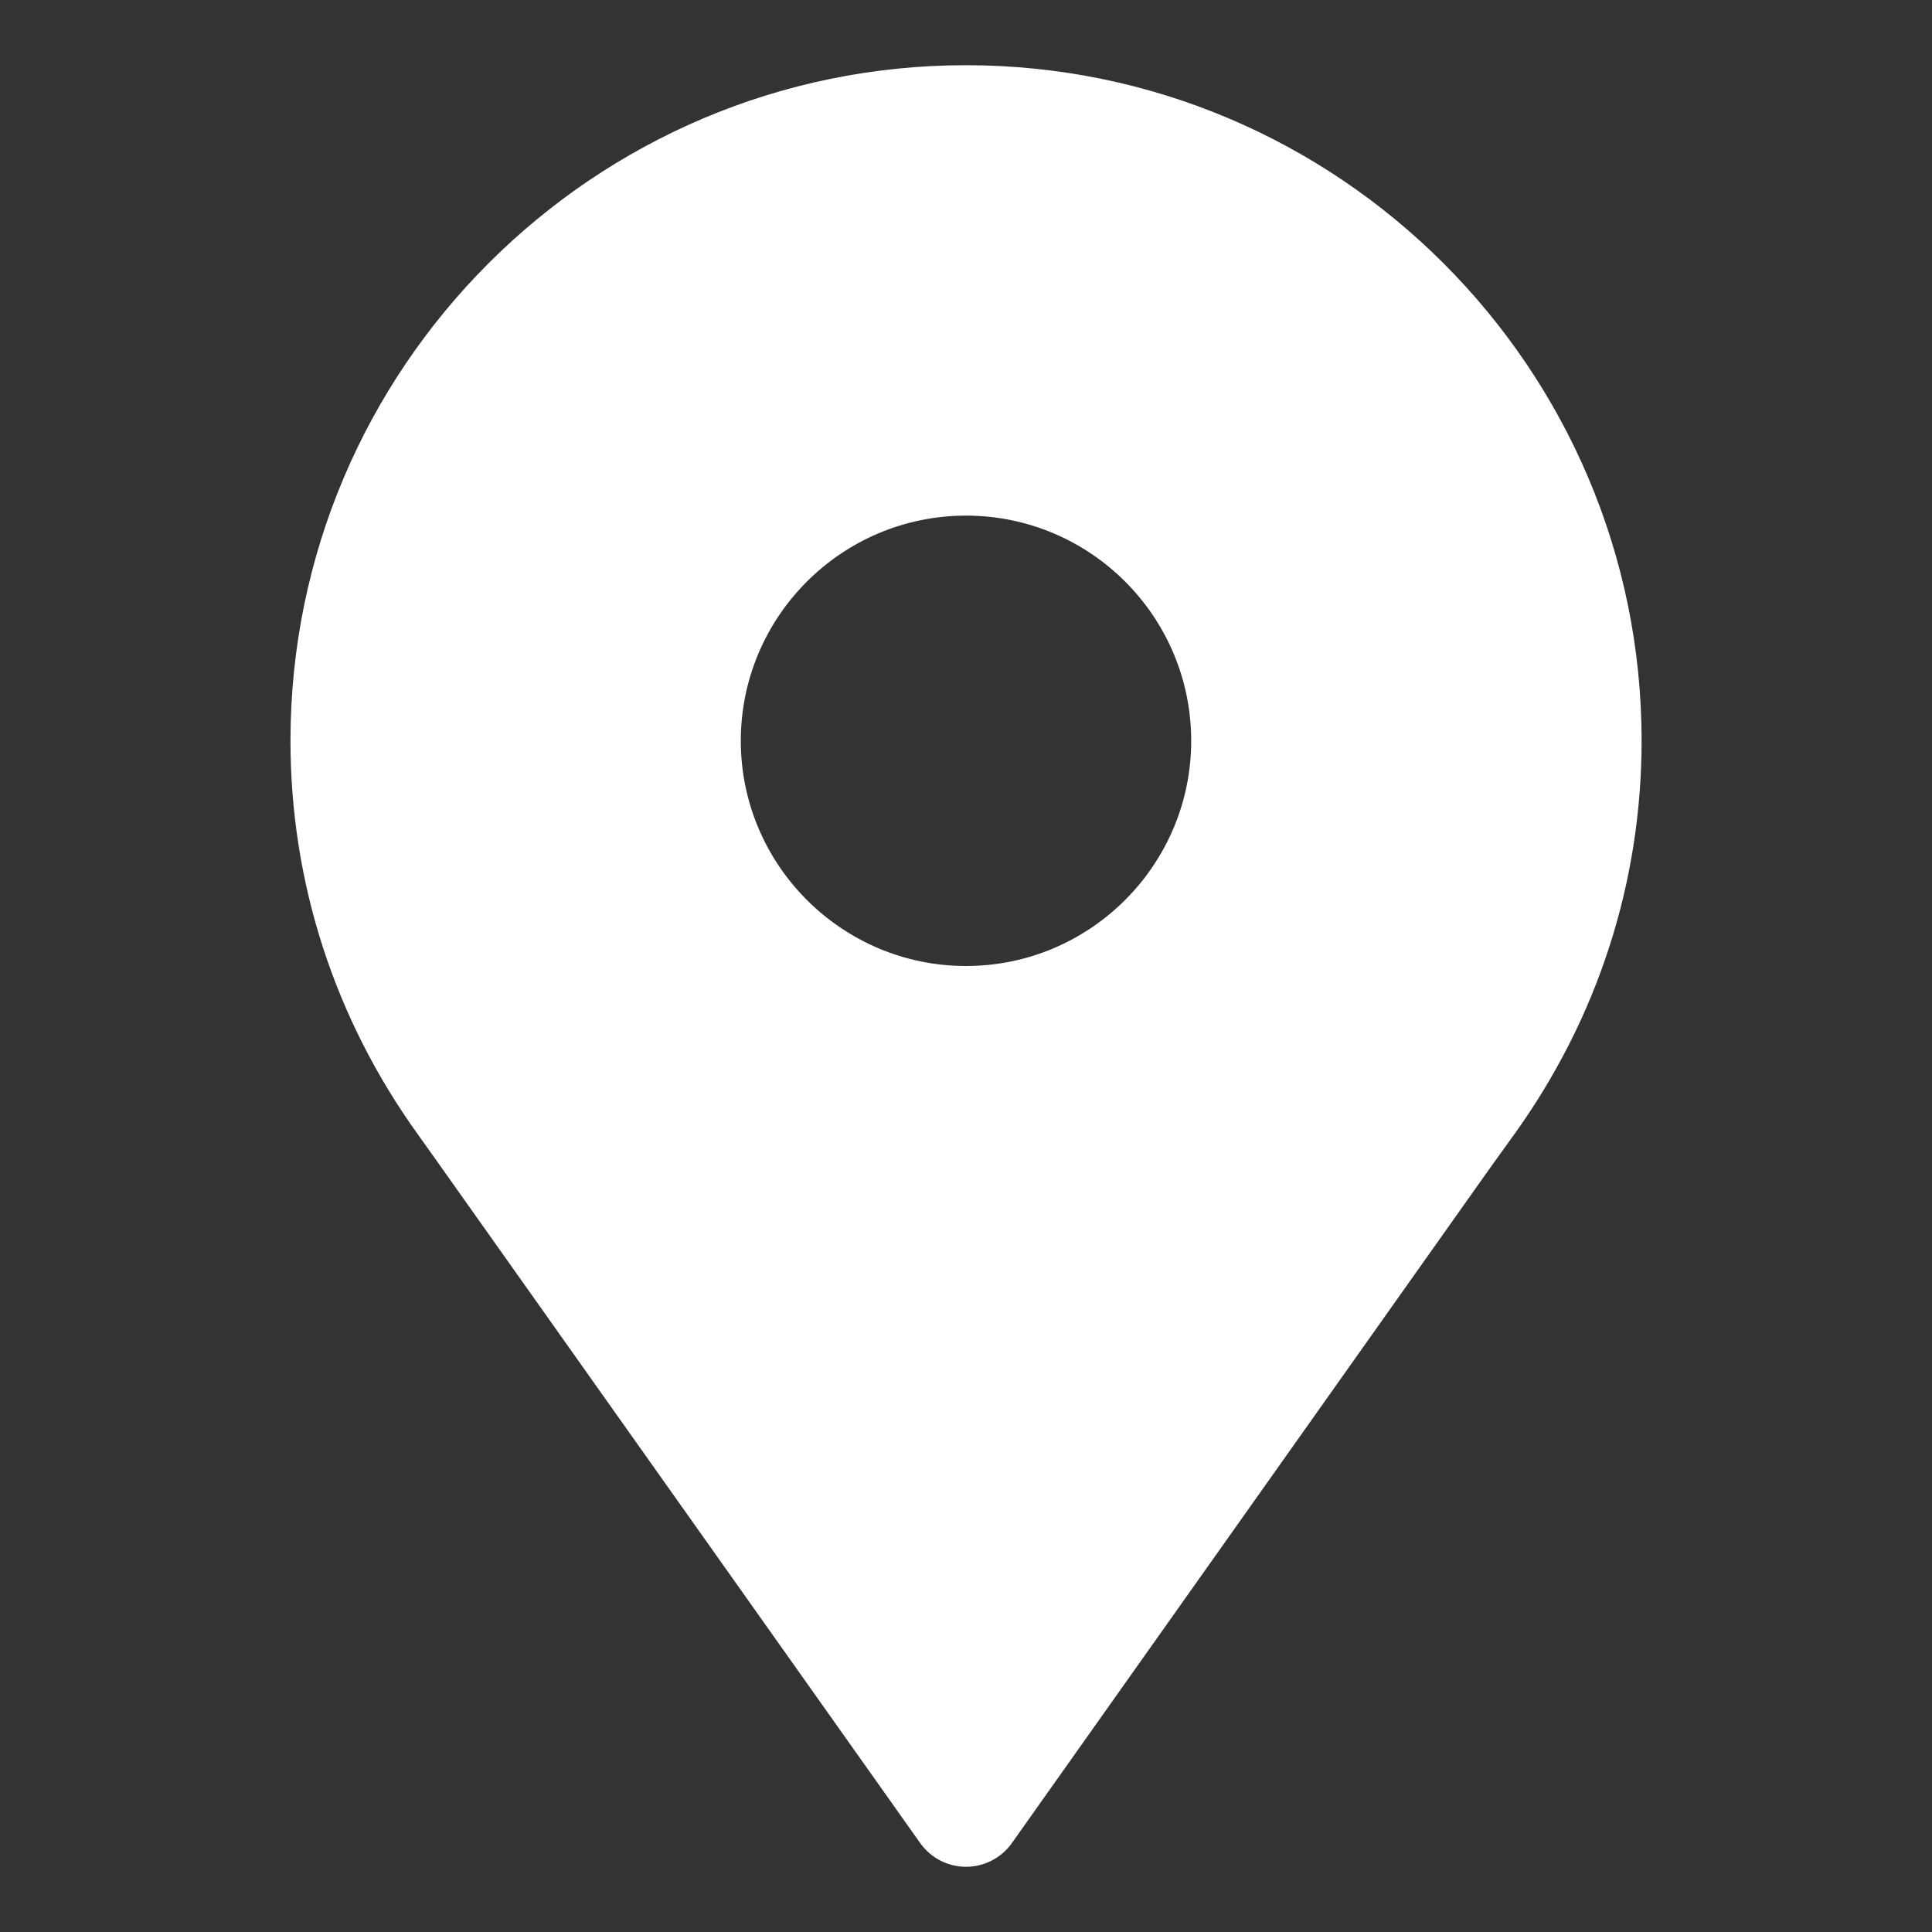 <?xml version="1.0" encoding="UTF-8"?>
<svg fill="#FFFFFF" width="100pt" height="100pt" version="1.1" viewBox="0 0 100 100" xmlns="http://www.w3.org/2000/svg">
 <rect x="0" y="0" width="100" height="100" fill="#333333" stroke="none"/>
 <path d="m50 3.375c-19.281 0-34.965 15.684-34.965 34.965 0 7.348 2.285 14.395 6.602 20.387l0.918 1.289 25.117 35.441c0.551 0.734 1.414 1.168 2.328 1.168 0.918 0 1.781-0.434 2.332-1.168l24.805-35.02 1.223-1.699c4.324-6.004 6.609-13.051 6.609-20.398 0-19.281-15.688-34.965-34.969-34.965zm0 46.625c-6.426 0-11.656-5.231-11.656-11.656 0-6.43 5.231-11.656 11.656-11.656 6.43 0 11.656 5.227 11.656 11.656 0 6.426-5.231 11.656-11.656 11.656z"/>
</svg>
